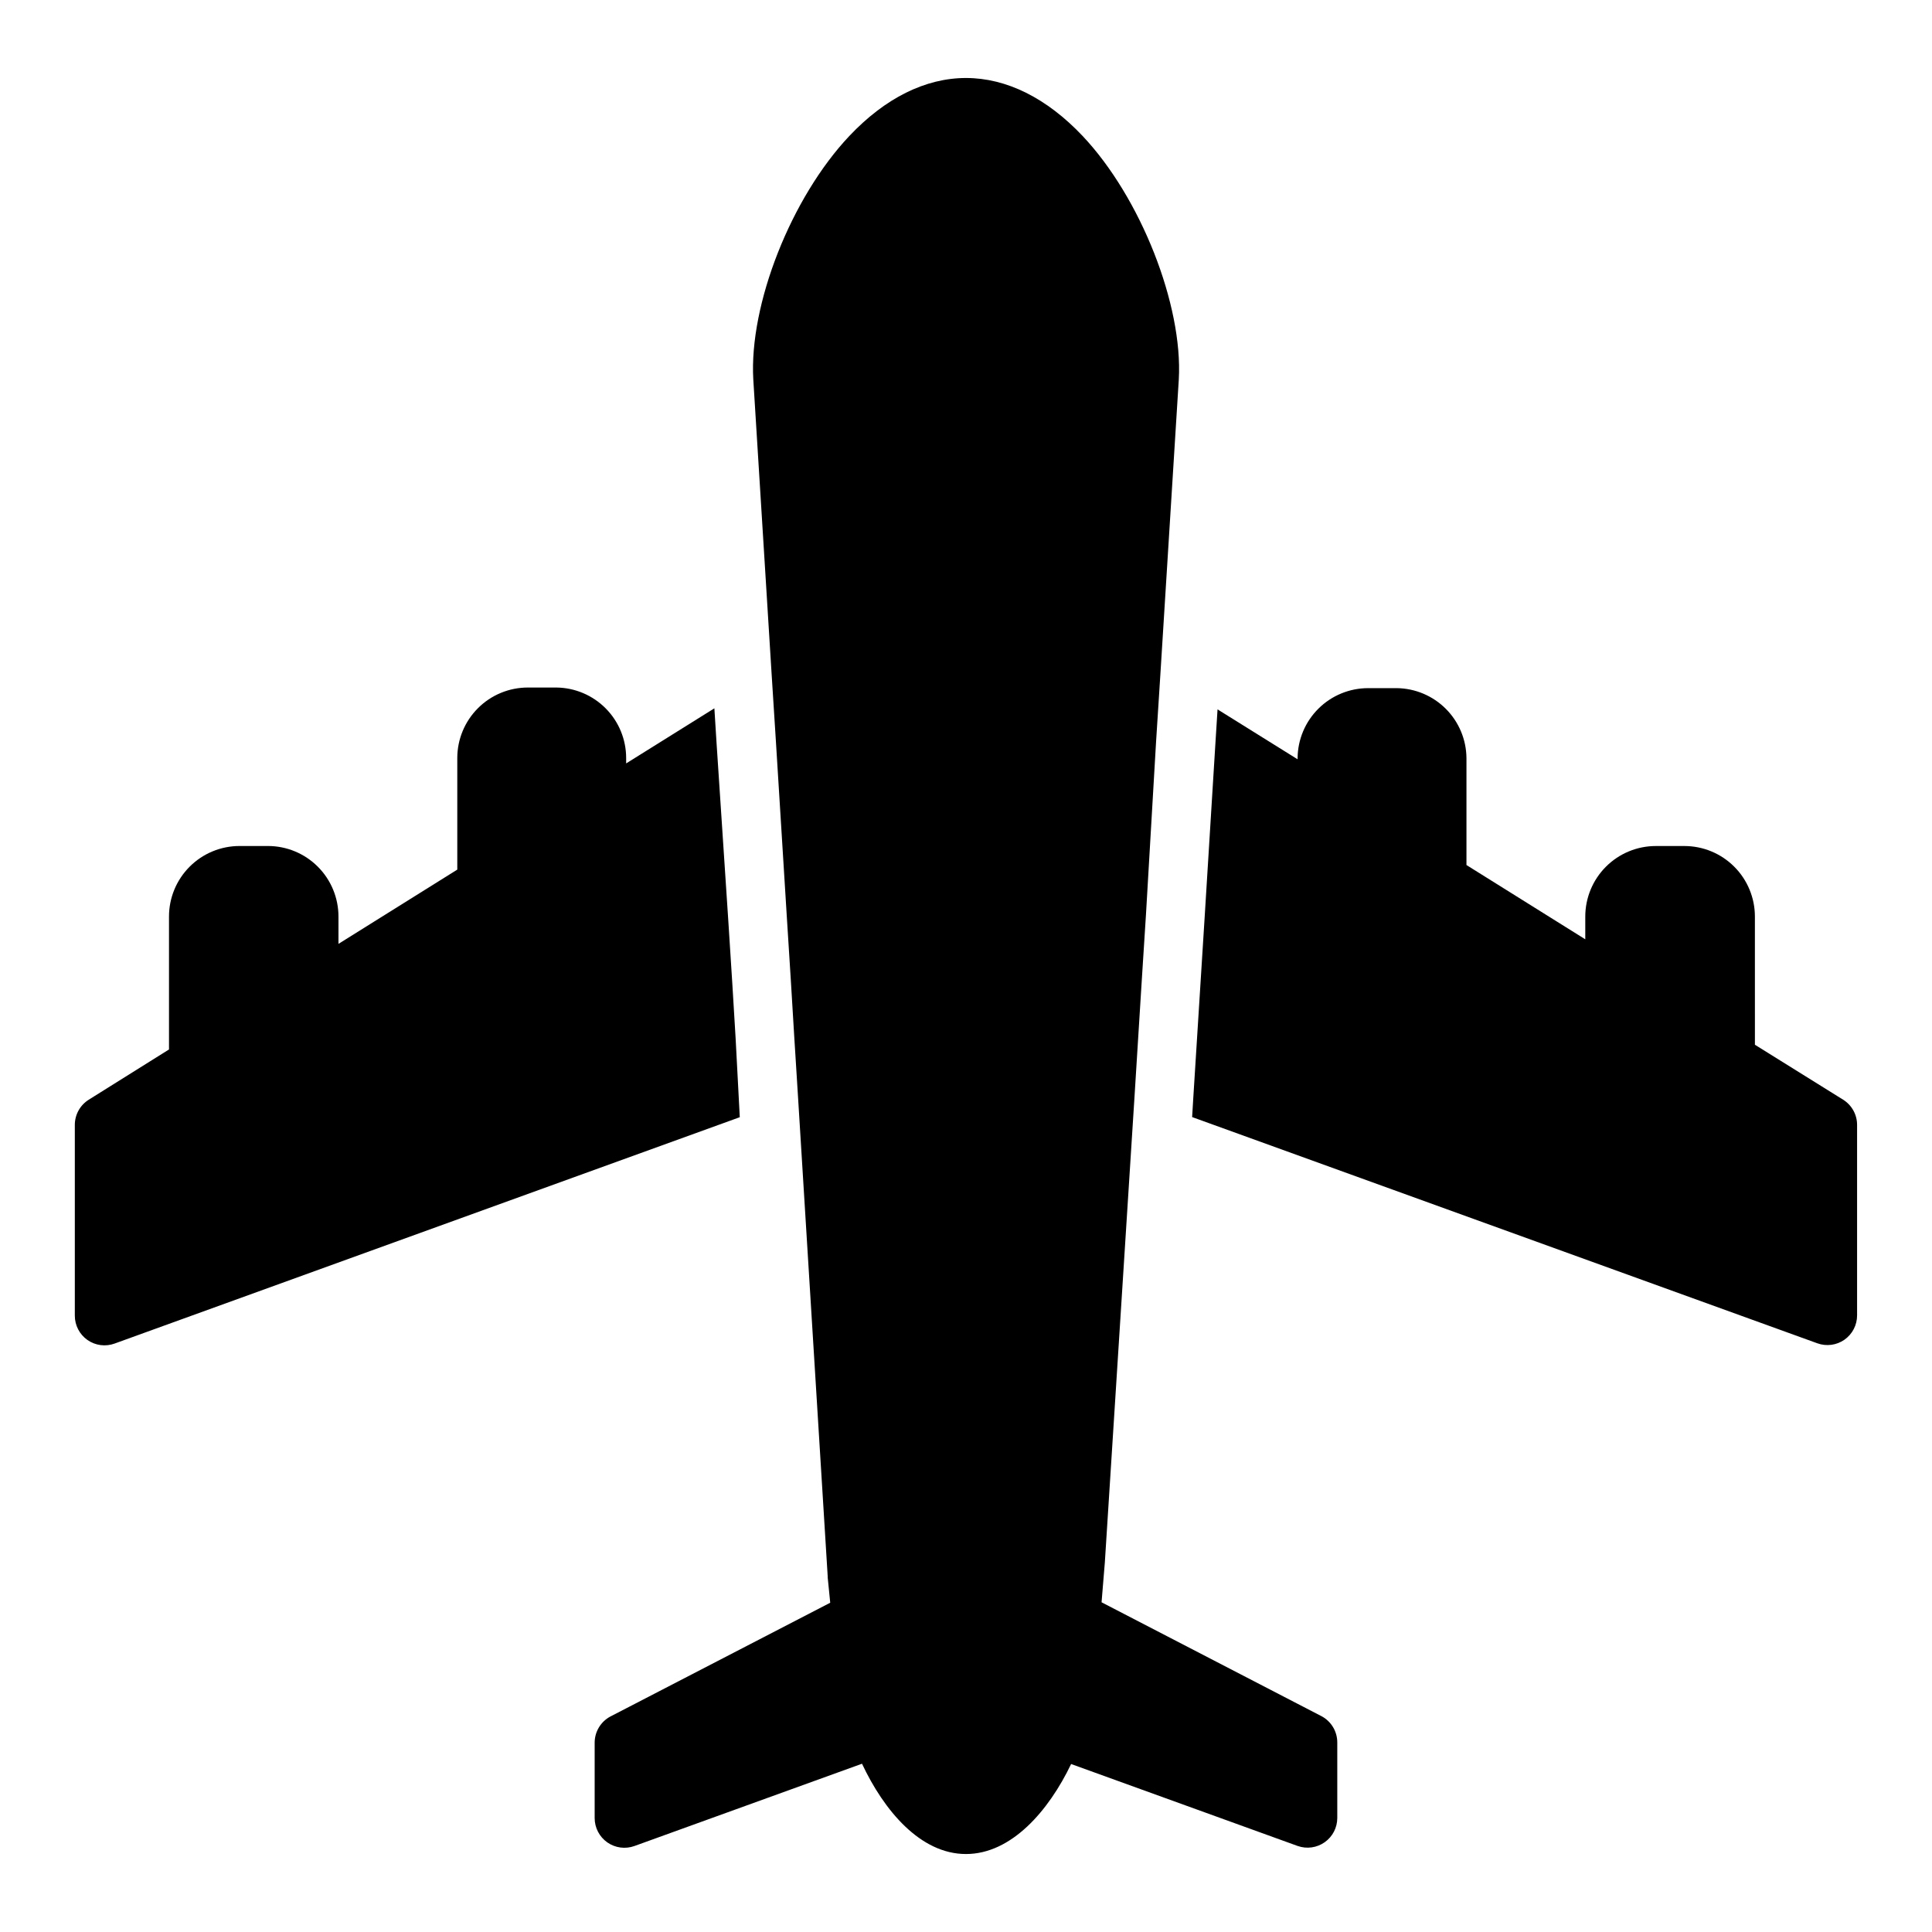 <?xml version="1.0" encoding="UTF-8"?>
<!-- Uploaded to: ICON Repo, www.svgrepo.com, Generator: ICON Repo Mixer Tools -->
<svg fill="#000000" width="800px" height="800px" version="1.1" viewBox="144 144 512 512" xmlns="http://www.w3.org/2000/svg">
 <path d="m340.05 440.07-165.67 59.984c-2.41 0.879-5.102 0.527-7.203-0.945-2.102-1.477-3.352-3.883-3.348-6.453v-50.5c-0.016-2.734 1.383-5.281 3.703-6.731l21.254-13.305c-0.02-0.273-0.02-0.551 0-0.824v-34.402c0-4.957 1.969-9.715 5.477-13.219 3.504-3.508 8.262-5.477 13.219-5.477h7.519c4.957 0 9.711 1.969 13.219 5.477 3.504 3.504 5.477 8.262 5.477 13.219v7.242l31.488-19.68v-29.559c0-4.957 1.969-9.715 5.477-13.219 3.504-3.508 8.258-5.477 13.219-5.477h7.559-0.004c4.926 0.051 9.633 2.043 13.094 5.543 3.465 3.5 5.406 8.227 5.406 13.152v1.418l23.379-14.602 0.59 9.406 3.113 47.074 1.062 16.648 0.867 14.367zm154.17 158.74-58.293-30.188 0.867-10.547 7.871-123.55 1.023-16.414 0.945-15.113 1.062-16.648 2.676-45.777 1.141-17.871 4.883-78.168c1.102-19.68-10.078-48.176-25.504-64.512-9.484-10.035-20.152-15.352-30.898-15.352s-21.41 5.312-30.898 15.352c-15.43 16.336-26.609 44.672-25.465 64.551l4.84 77.816 1.141 17.91 2.914 46.84 1.062 16.801 0.867 14.328 1.023 16.336 7.871 127.17v0.277l0.668 6.691-58.332 30.188c-2.504 1.371-4.074 3.992-4.094 6.848v20.035c0 2.562 1.254 4.969 3.352 6.441 2.102 1.473 4.785 1.828 7.199 0.957l60.297-21.805c5.824 12.398 15.469 23.93 27.551 23.93 12.082 0 21.965-11.531 27.867-23.852l60.062 21.727h0.004c2.402 0.84 5.062 0.465 7.141-1.004 2.078-1.469 3.32-3.852 3.328-6.394v-20.035c0.008-2.914-1.598-5.598-4.172-6.969zm138.23-163.38-23.379-14.562-0.004-33.969c0-4.957-1.969-9.715-5.473-13.219-3.508-3.508-8.262-5.477-13.223-5.477h-7.559 0.004c-4.961 0-9.715 1.969-13.223 5.477-3.504 3.504-5.477 8.262-5.477 13.219v6.023l-31.488-19.68v-28.34c-0.039-4.898-2-9.582-5.461-13.051-3.457-3.465-8.141-5.438-13.035-5.488h-7.559c-4.93 0-9.664 1.949-13.164 5.422-3.504 3.473-5.492 8.188-5.531 13.117v0.316l-21.215-13.227-0.59 9.406-2.832 45.777-3.035 48.254-0.277 4.606 165.67 59.945c2.414 0.879 5.102 0.527 7.203-0.945 2.102-1.477 3.352-3.887 3.348-6.453v-50.422c0.02-2.734-1.383-5.281-3.699-6.731z"/>
</svg>